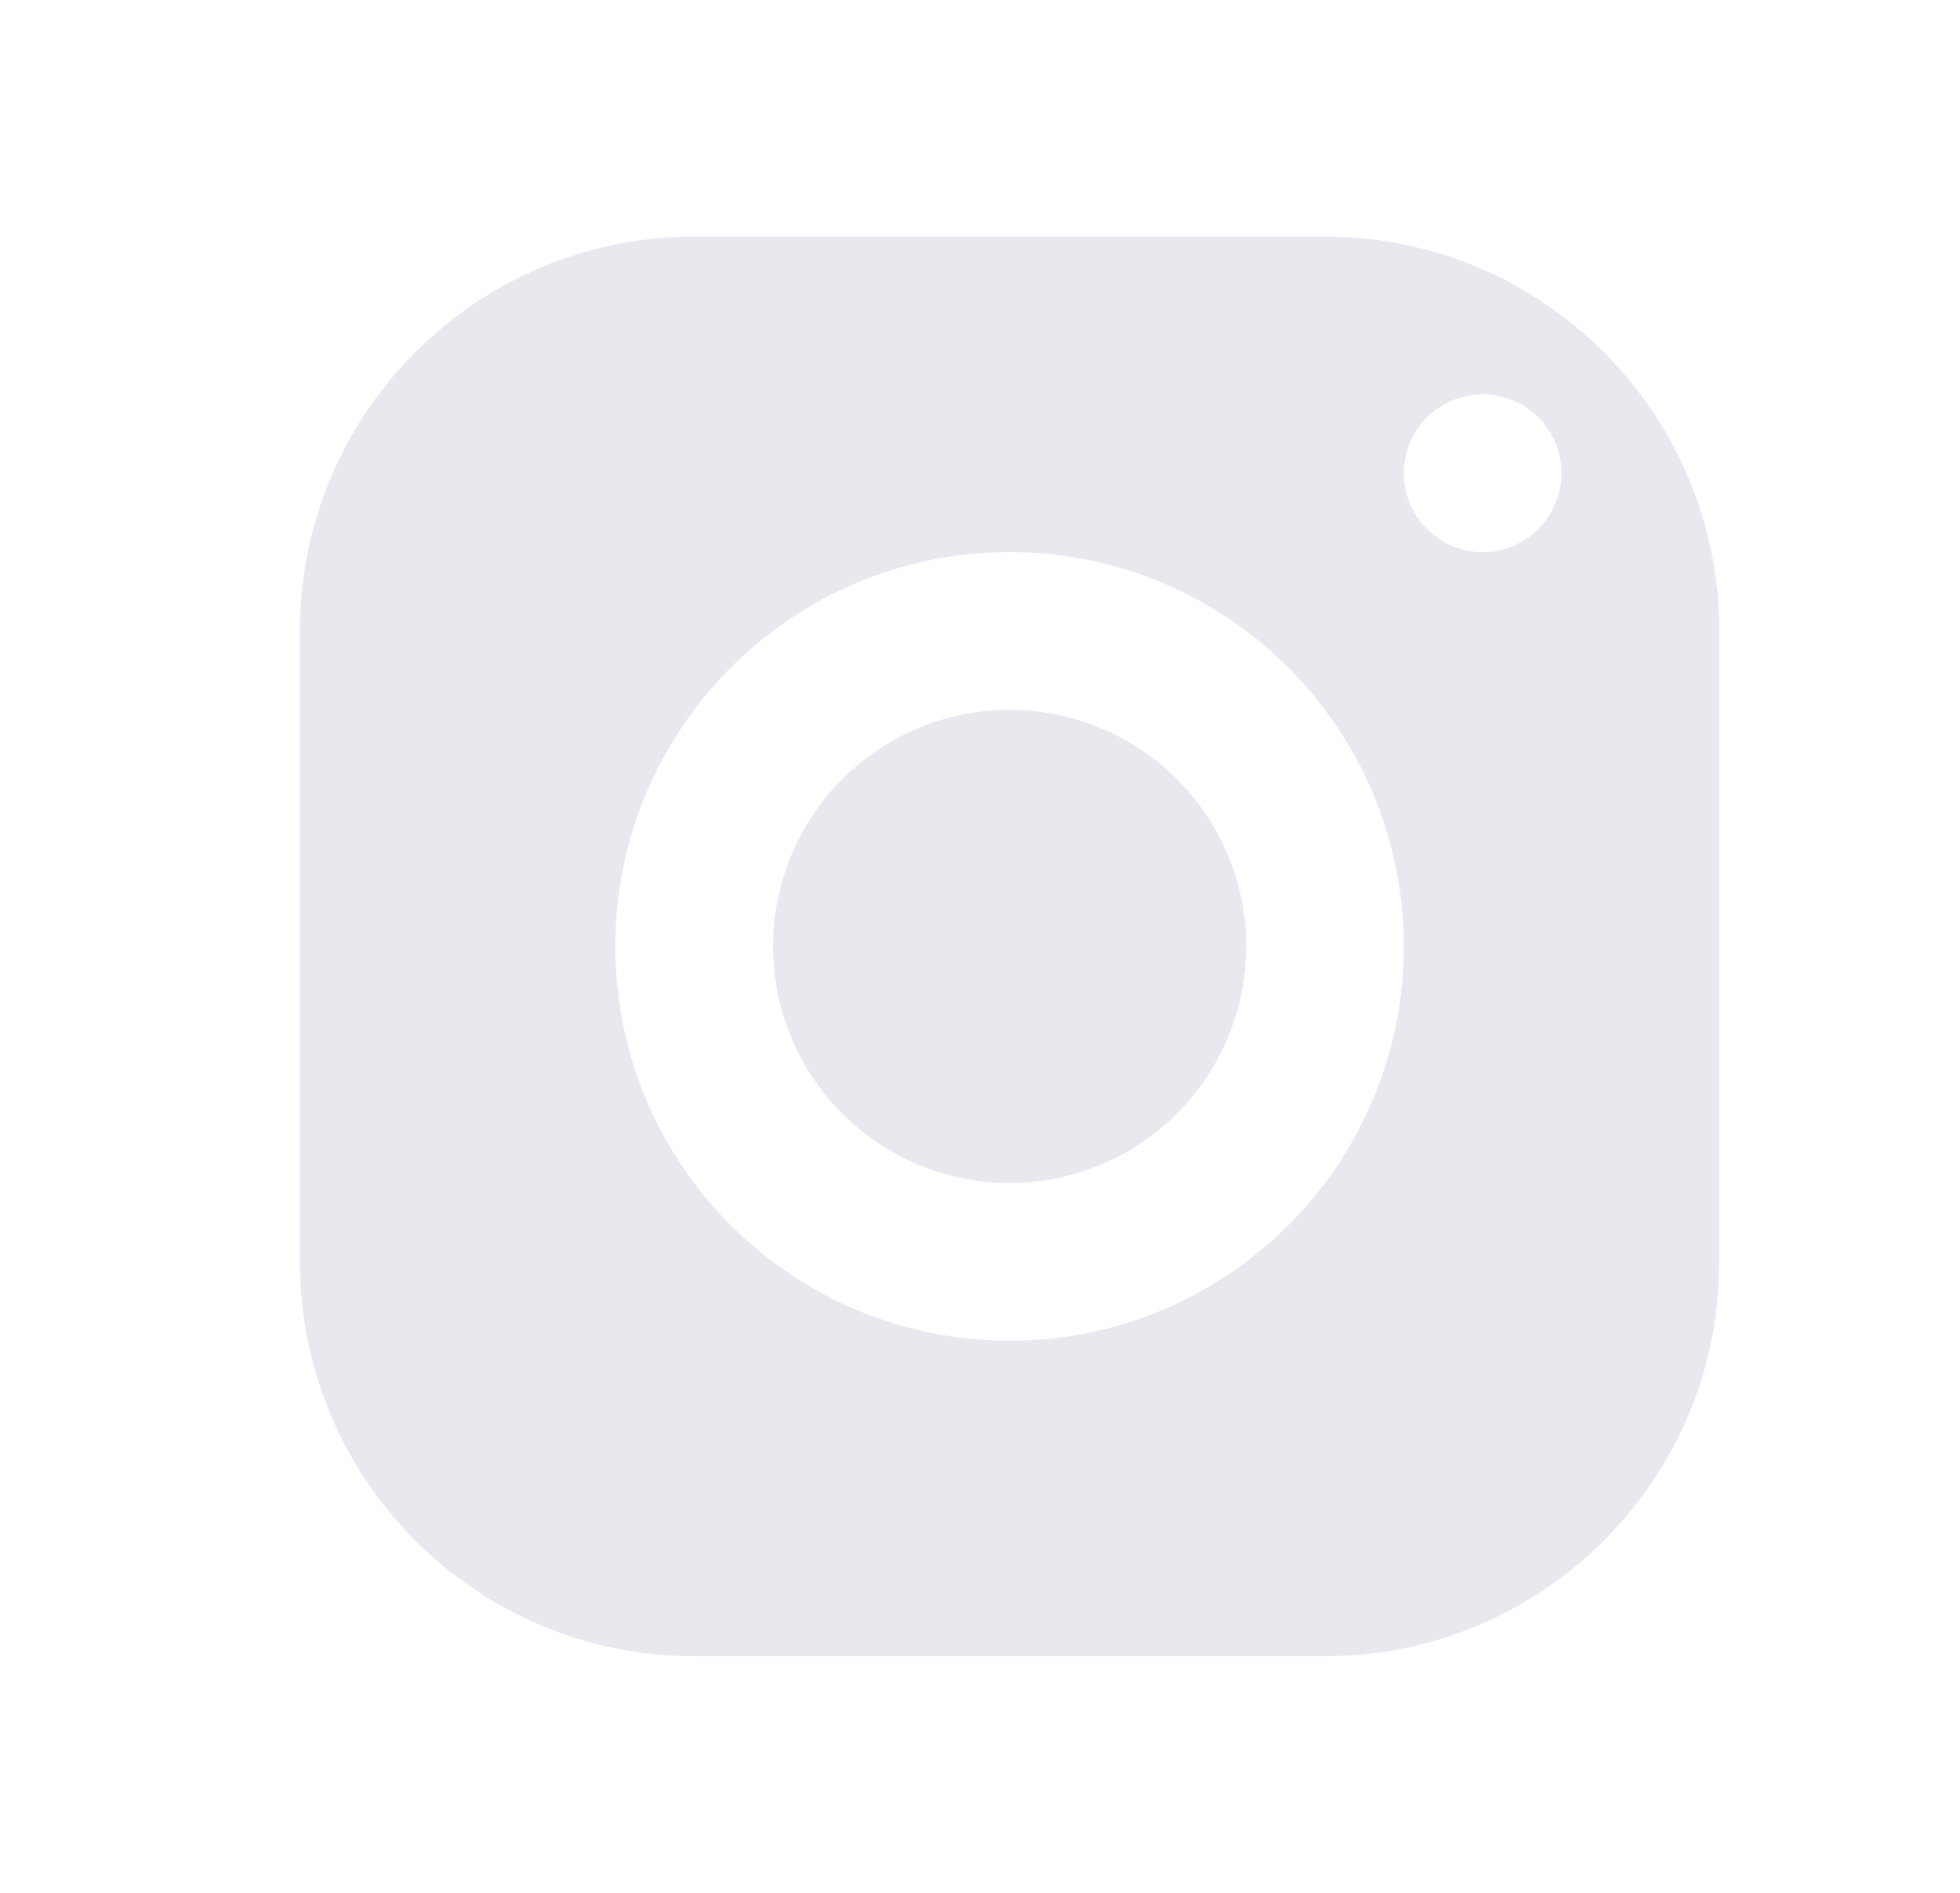 <svg width="29" height="28" viewBox="0 0 29 28" fill="none" xmlns="http://www.w3.org/2000/svg">
<path d="M10.271 3.5C7.05 3.5 4.438 6.112 4.438 9.333V18.667C4.438 21.888 7.05 24.5 10.271 24.5H19.604C22.825 24.5 25.438 21.888 25.438 18.667V9.333C25.438 6.112 22.825 3.5 19.604 3.5H10.271ZM21.938 5.833C22.581 5.833 23.104 6.356 23.104 7C23.104 7.644 22.581 8.167 21.938 8.167C21.294 8.167 20.771 7.644 20.771 7C20.771 6.356 21.294 5.833 21.938 5.833ZM14.938 8.167C18.159 8.167 20.771 10.779 20.771 14C20.771 17.221 18.159 19.833 14.938 19.833C11.716 19.833 9.104 17.221 9.104 14C9.104 10.779 11.716 8.167 14.938 8.167ZM14.938 10.5C14.009 10.5 13.119 10.869 12.463 11.525C11.806 12.181 11.438 13.072 11.438 14C11.438 14.928 11.806 15.819 12.463 16.475C13.119 17.131 14.009 17.5 14.938 17.5C15.866 17.5 16.756 17.131 17.412 16.475C18.069 15.819 18.438 14.928 18.438 14C18.438 13.072 18.069 12.181 17.412 11.525C16.756 10.869 15.866 10.5 14.938 10.5Z" fill="#E8E8EF"/>
</svg>
